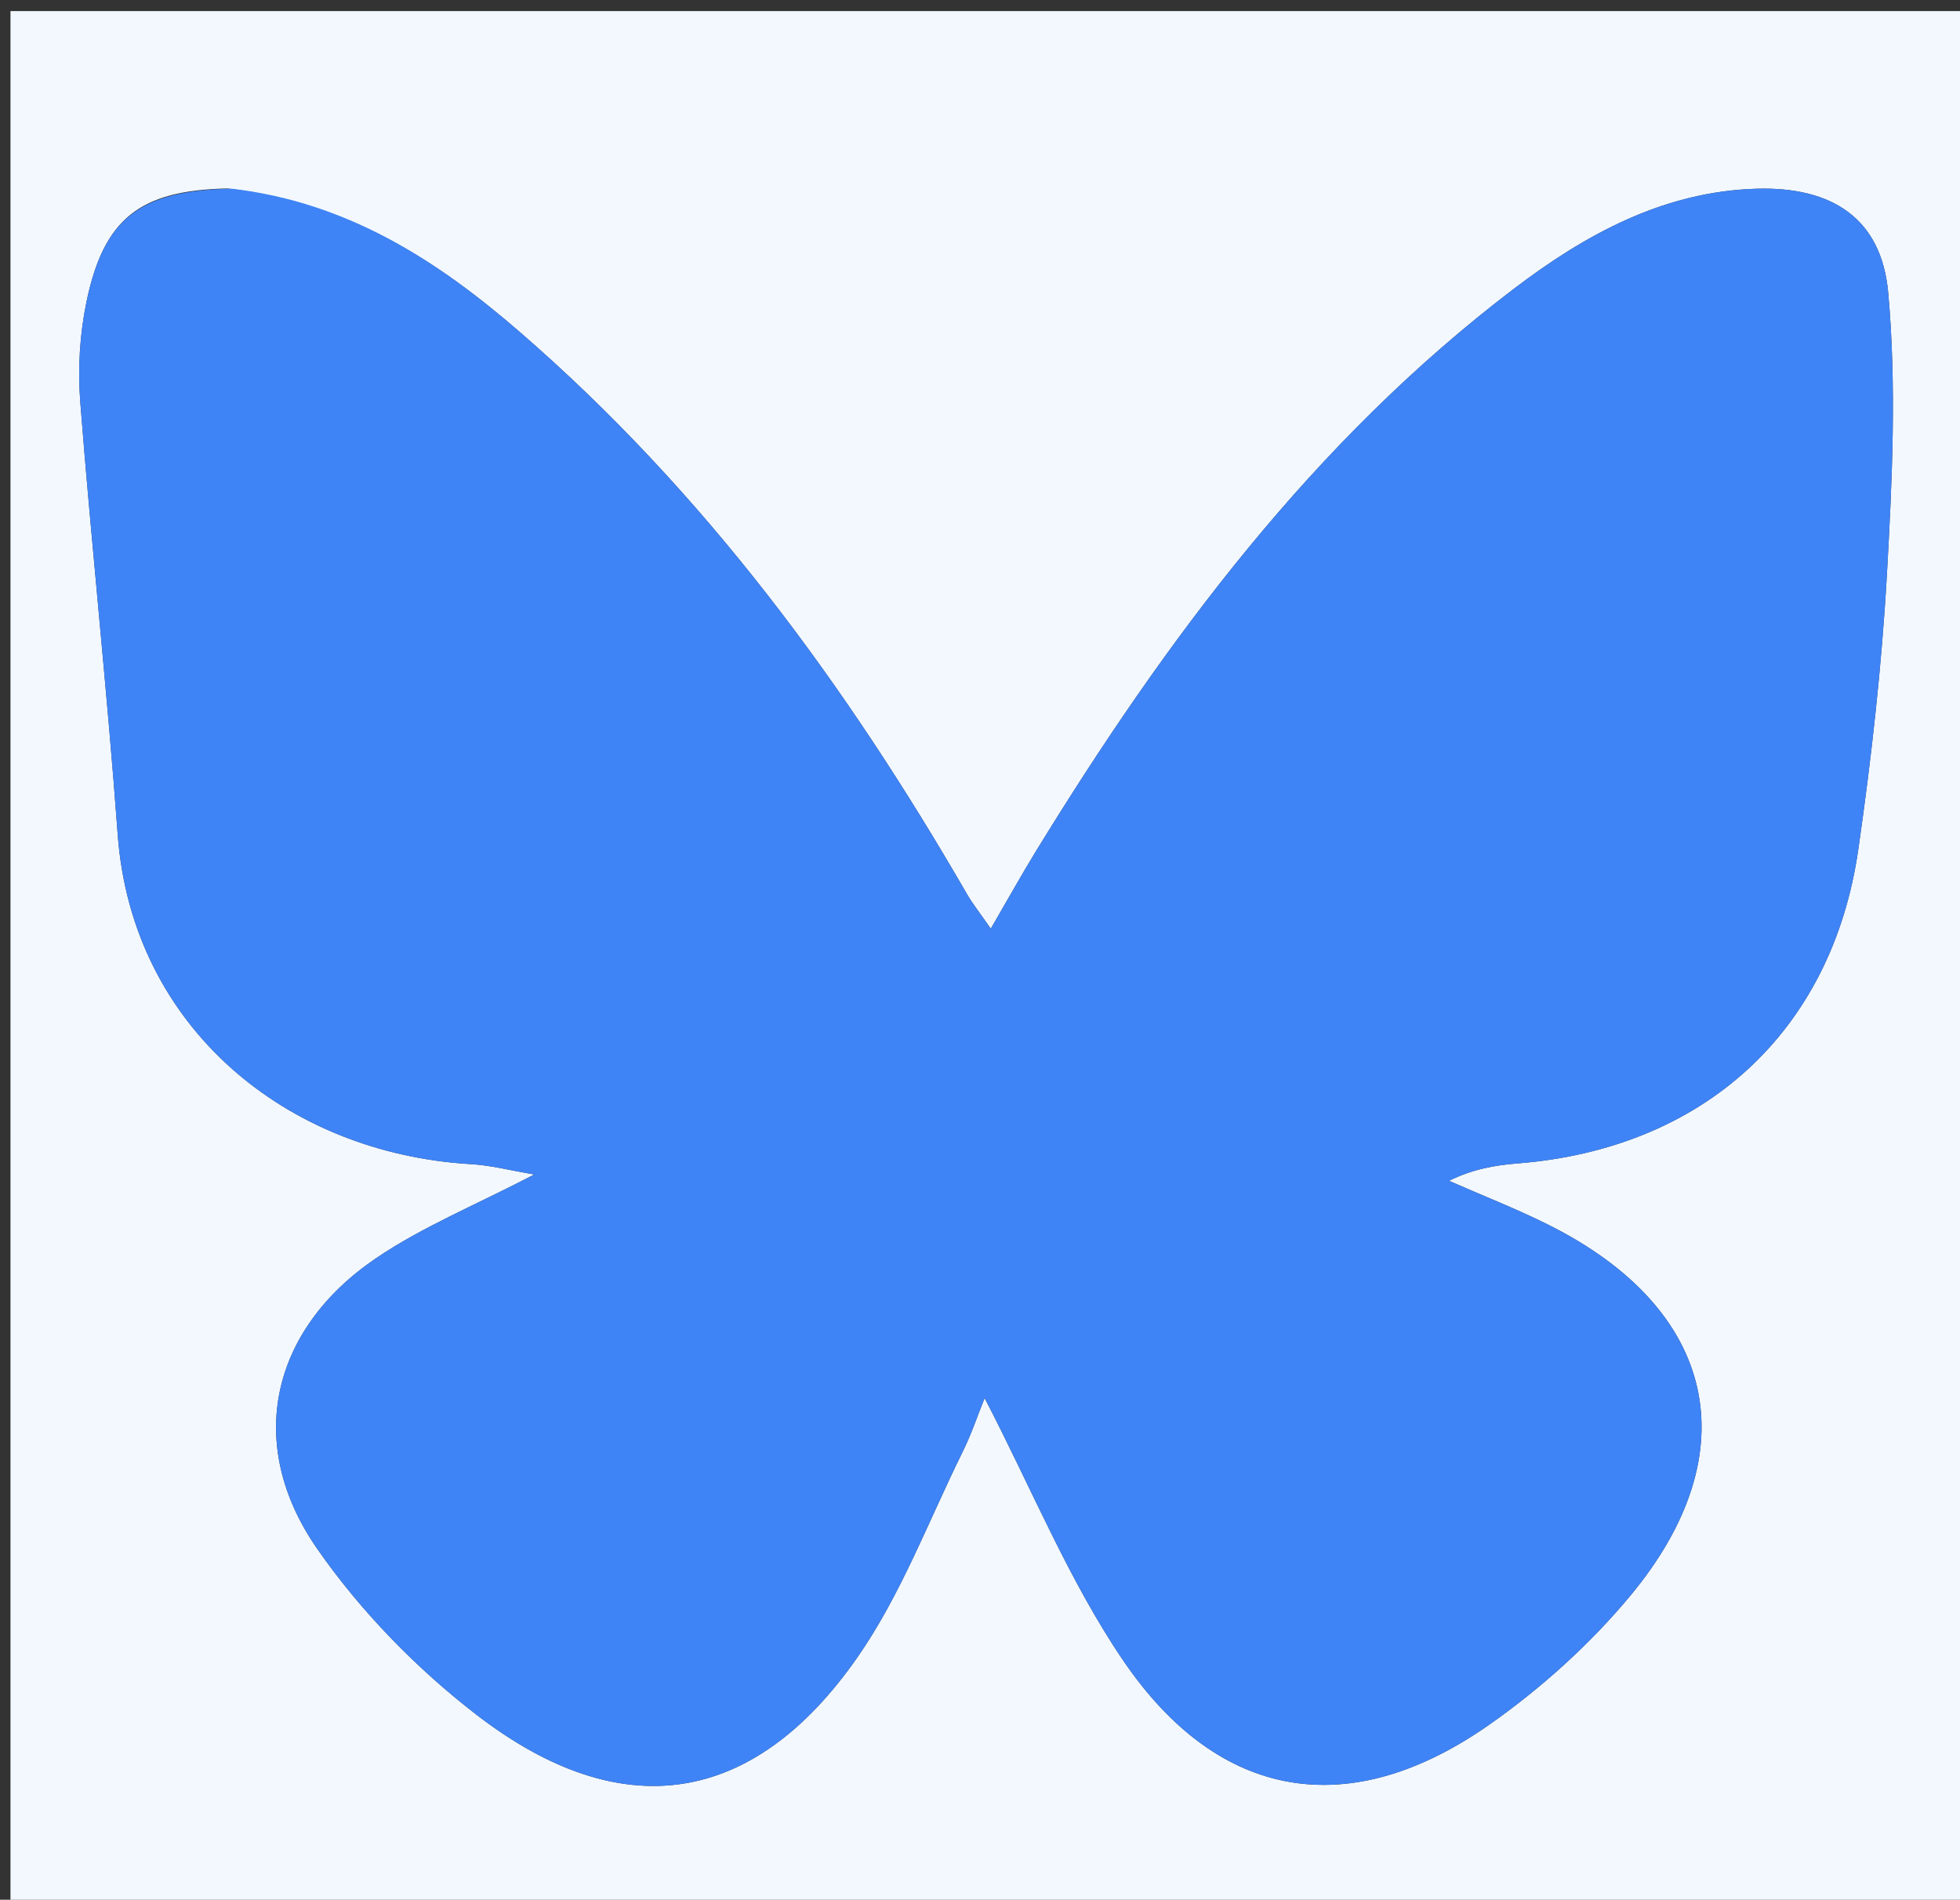 <svg version="1.1" id="Layer_1" xmlns="http://www.w3.org/2000/svg" xmlns:xlink="http://www.w3.org/1999/xlink" x="0px" y="0px"
	 width="100%" viewBox="0 0 194 188" enable-background="new 0 0 194 188" xml:space="preserve">
<rect x="0" y="0" width="194" height="188" fill="#333333" stroke="none"/>
<path fill="#F2F8FE" opacity="1" stroke="none" 
	d="
M116,189 
	C77.358,189 39.217,189 1.037,189 
	C1.037,126.399 1.037,63.799 1.037,1.099 
	C65.558,1.099 130.117,1.099 194.837,1.099 
	C194.837,63.666 194.837,126.333 194.837,189 
	C168.799,189 142.65,189 116,189 
M22.475,18.65 
	C13.878,18.843 10.276,21.58 8.555,29.893 
	C7.889,33.109 7.691,36.532 7.947,39.809 
	C9.062,54.075 10.603,68.309 11.65,82.579 
	C13.045,101.591 28.302,114.135 46.629,115.205 
	C48.571,115.318 50.491,115.824 52.887,116.226 
	C47.105,119.241 41.819,121.391 37.203,124.527 
	C26.775,131.61 24.215,142.933 31.388,153.256 
	C35.674,159.425 41.188,165.084 47.146,169.68 
	C61.485,180.742 74.569,178.77 84.856,164.023 
	C89.178,157.828 91.9,150.511 95.283,143.672 
	C96.166,141.888 96.799,139.981 97.458,138.352 
	C102.139,147.367 105.8,156.425 111.171,164.319 
	C120.666,178.277 133.639,180.339 147.421,170.665 
	C152.546,167.067 157.377,162.716 161.375,157.905 
	C173.202,143.671 169.905,129.511 153.246,121.198 
	C150.045,119.6 146.698,118.295 143.419,116.855 
	C145.761,115.693 147.984,115.309 150.223,115.132 
	C168.586,113.679 181.334,102.123 183.934,84.056 
	C185.237,75.002 186.258,65.876 186.771,56.747 
	C187.292,47.489 187.728,38.124 186.89,28.925 
	C186.223,21.61 181.322,18.461 173.881,18.676 
	C164.639,18.943 156.887,23.216 149.801,28.609 
	C129.999,43.681 115.414,63.254 102.534,84.241 
	C101.095,86.586 99.76,88.995 98.068,91.904 
	C96.972,90.321 96.276,89.454 95.725,88.502 
	C83.736,67.754 69.678,48.641 51.46,32.864 
	C43.309,25.805 34.449,20.015 22.475,18.65 
z"/>
<path fill="#3F84F6" opacity="1" stroke="none" 
	d="
M22.922,18.672 
	C34.449,20.015 43.309,25.805 51.46,32.864 
	C69.678,48.641 83.736,67.754 95.725,88.502 
	C96.276,89.454 96.972,90.321 98.068,91.904 
	C99.76,88.995 101.095,86.586 102.534,84.241 
	C115.414,63.254 129.999,43.681 149.801,28.609 
	C156.887,23.216 164.639,18.943 173.881,18.676 
	C181.322,18.461 186.223,21.61 186.89,28.925 
	C187.728,38.124 187.292,47.489 186.771,56.747 
	C186.258,65.876 185.237,75.002 183.934,84.056 
	C181.334,102.123 168.586,113.679 150.223,115.132 
	C147.984,115.309 145.761,115.693 143.419,116.855 
	C146.698,118.295 150.045,119.6 153.246,121.198 
	C169.905,129.511 173.202,143.671 161.375,157.905 
	C157.377,162.716 152.546,167.067 147.421,170.665 
	C133.639,180.339 120.666,178.277 111.171,164.319 
	C105.8,156.425 102.139,147.367 97.458,138.352 
	C96.799,139.981 96.166,141.888 95.283,143.672 
	C91.9,150.511 89.178,157.828 84.856,164.023 
	C74.569,178.77 61.485,180.742 47.146,169.68 
	C41.188,165.084 35.674,159.425 31.388,153.256 
	C24.215,142.933 26.775,131.61 37.203,124.527 
	C41.819,121.391 47.105,119.241 52.887,116.226 
	C50.491,115.824 48.571,115.318 46.629,115.205 
	C28.302,114.135 13.045,101.591 11.65,82.579 
	C10.603,68.309 9.062,54.075 7.947,39.809 
	C7.691,36.532 7.889,33.109 8.555,29.893 
	C10.276,21.58 13.878,18.843 22.922,18.672 
z"/>
</svg>